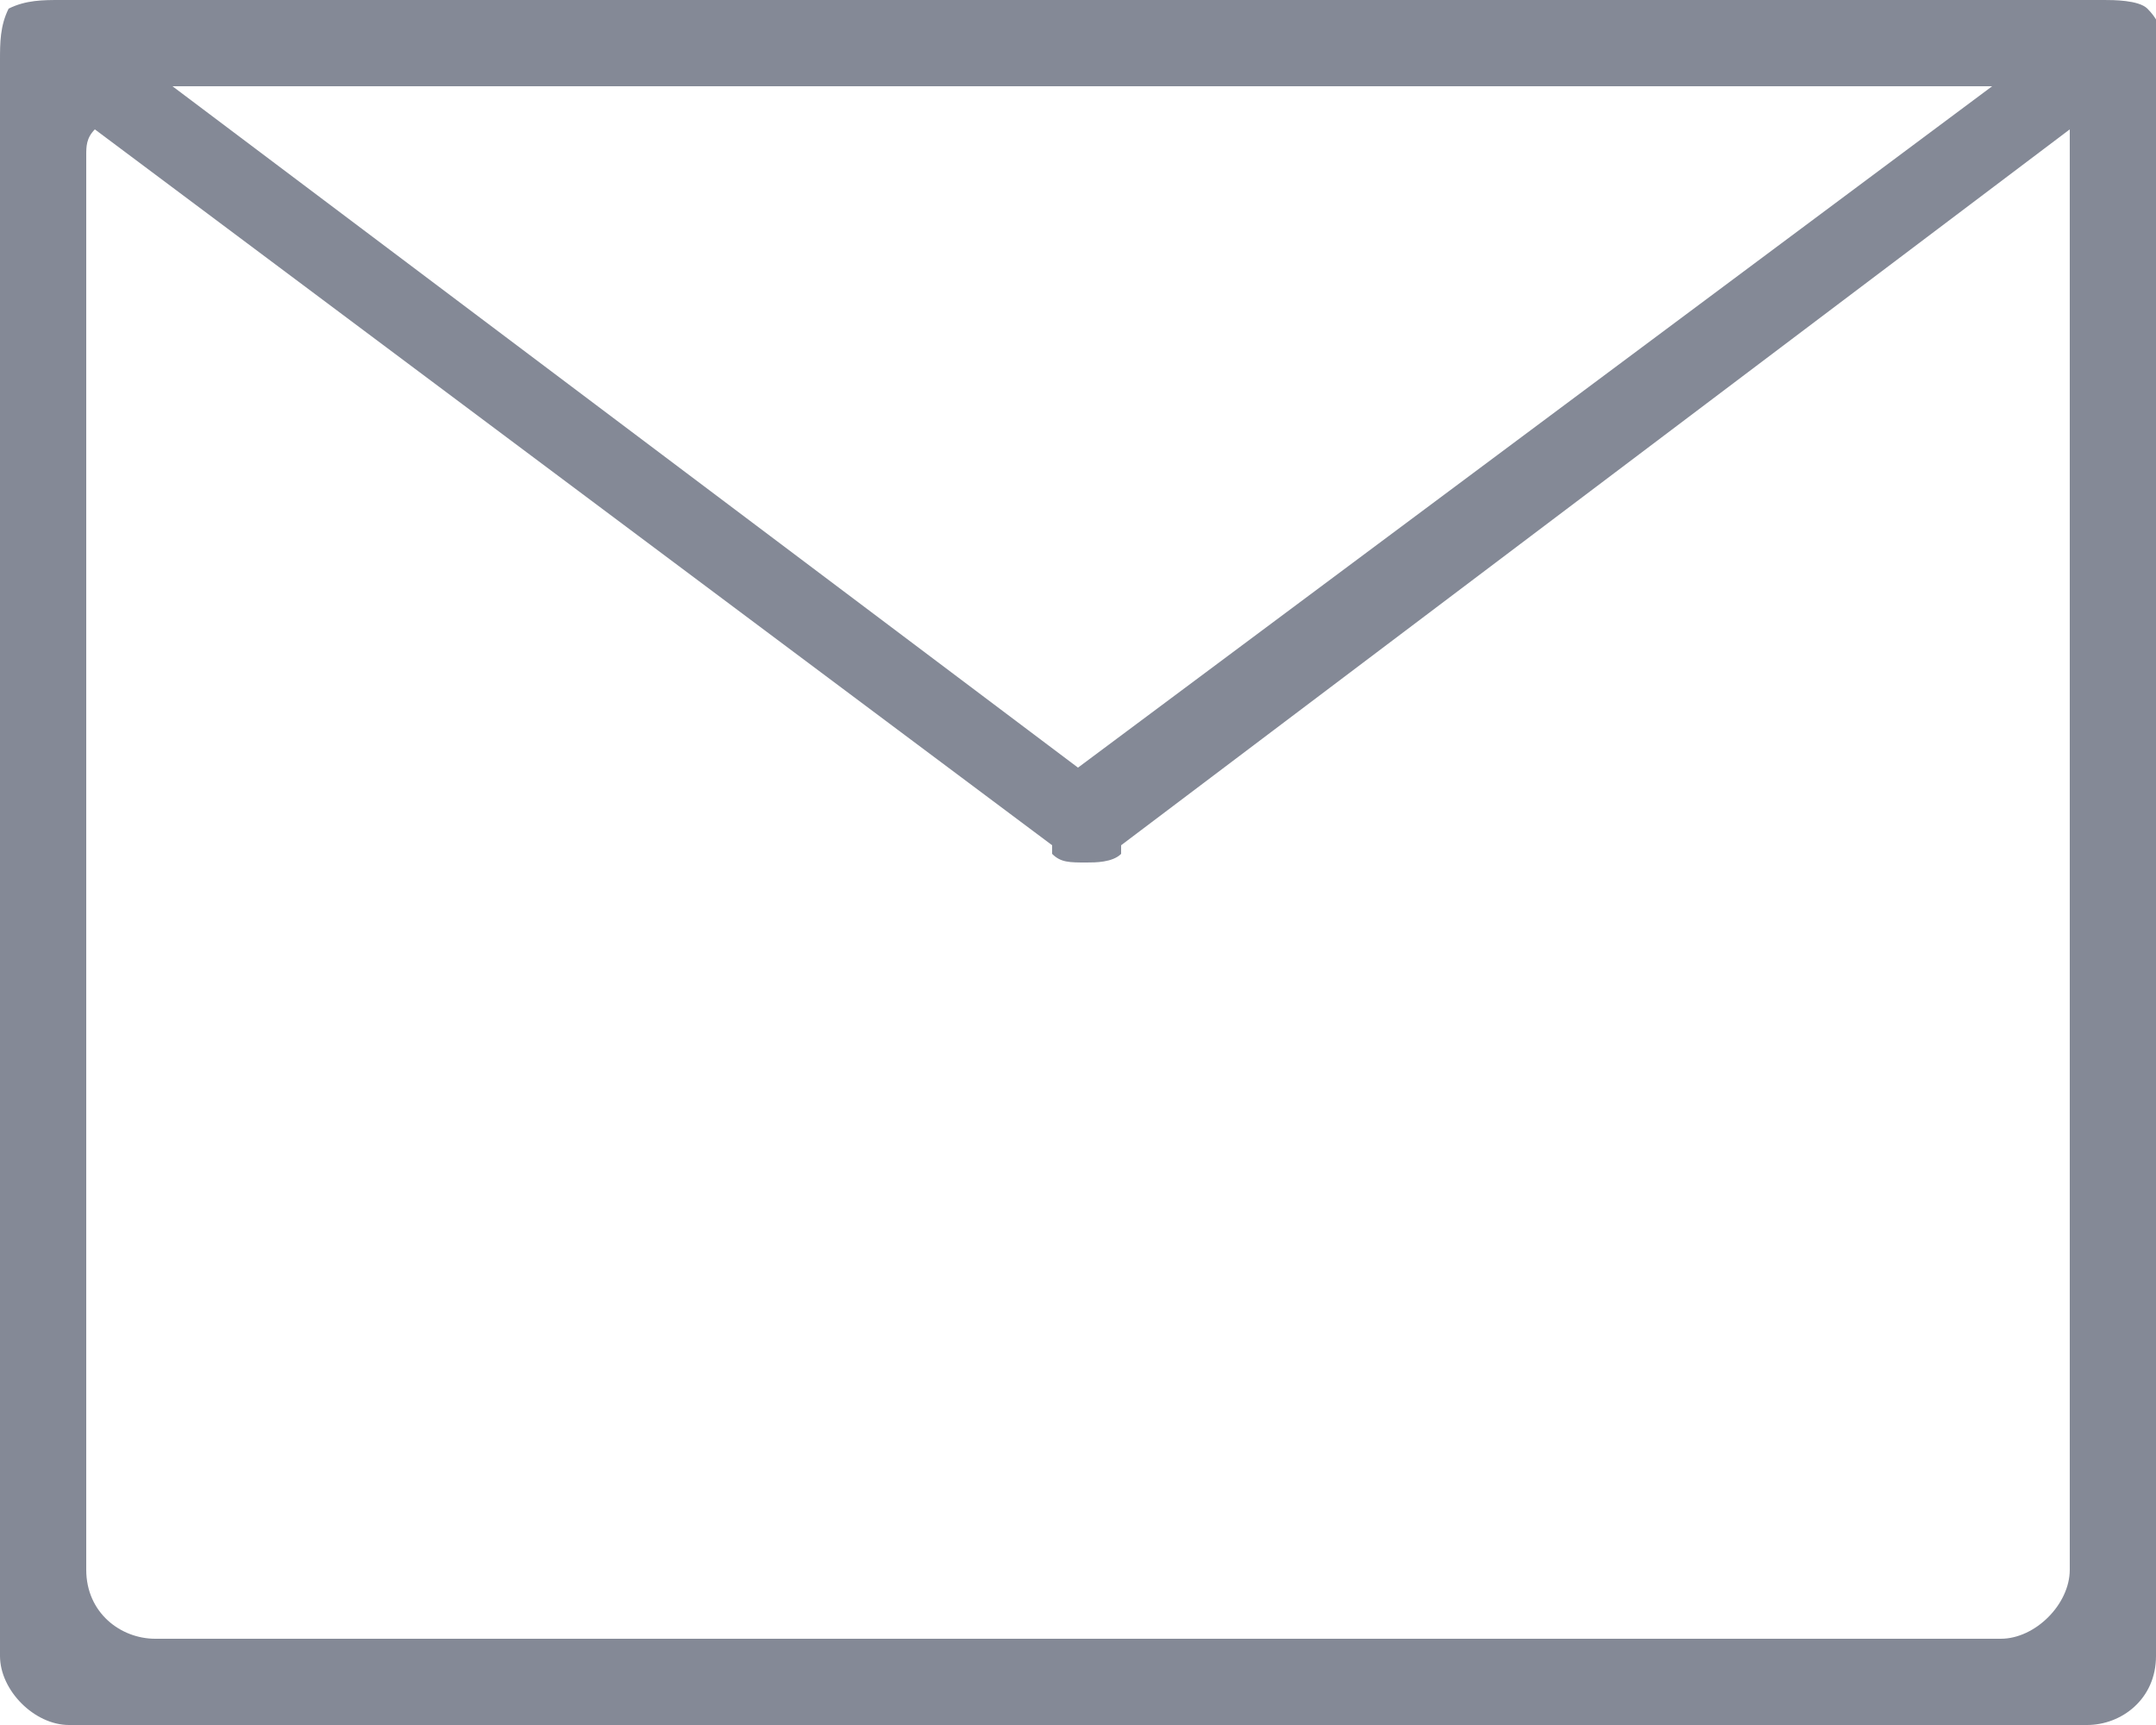 <?xml version="1.0" encoding="utf-8"?>
<!-- Generator: Adobe Illustrator 18.1.0, SVG Export Plug-In . SVG Version: 6.00 Build 0)  -->
<svg version="1.1" id="Layer_1" xmlns="http://www.w3.org/2000/svg" xmlns:xlink="http://www.w3.org/1999/xlink" x="0px" y="0px"
	 width="25px" height="20px" viewBox="0 0 25 20" enable-background="new 0 0 25 20" xml:space="preserve">
<g>
	<g>
		<path fill-rule="evenodd" clip-rule="evenodd" fill="#848996" d="M24.9,0.1C24.8,0,24.5,0,24.4,0c0,0-0.1,0-0.1,0H0.8
			c0,0-0.1,0-0.1,0C0.5,0,0.3,0,0.1,0.1C0,0.3,0,0.5,0,0.7c0,0,0,0.1,0,0.1v18.4C0,19.6,0.4,20,0.8,20h23.4c0.4,0,0.8-0.3,0.8-0.8
			V0.8c0,0,0-0.1,0-0.1C25.1,0.5,25.1,0.3,24.9,0.1z M23.1,1L12.5,8.9L2,1H23.1z M24,18.2c0,0.4-0.4,0.8-0.8,0.8H1.8
			C1.4,19,1,18.7,1,18.2V1.8c0-0.1,0-0.2,0.1-0.3l11.1,8.3c0,0,0,0,0,0.1c0.1,0.1,0.2,0.1,0.4,0.1c0.1,0,0.3,0,0.4-0.1
			c0,0,0,0,0-0.1l11-8.3C24,1.6,24,1.7,24,1.8V18.2z"/>
	</g>
</g>
</svg>
